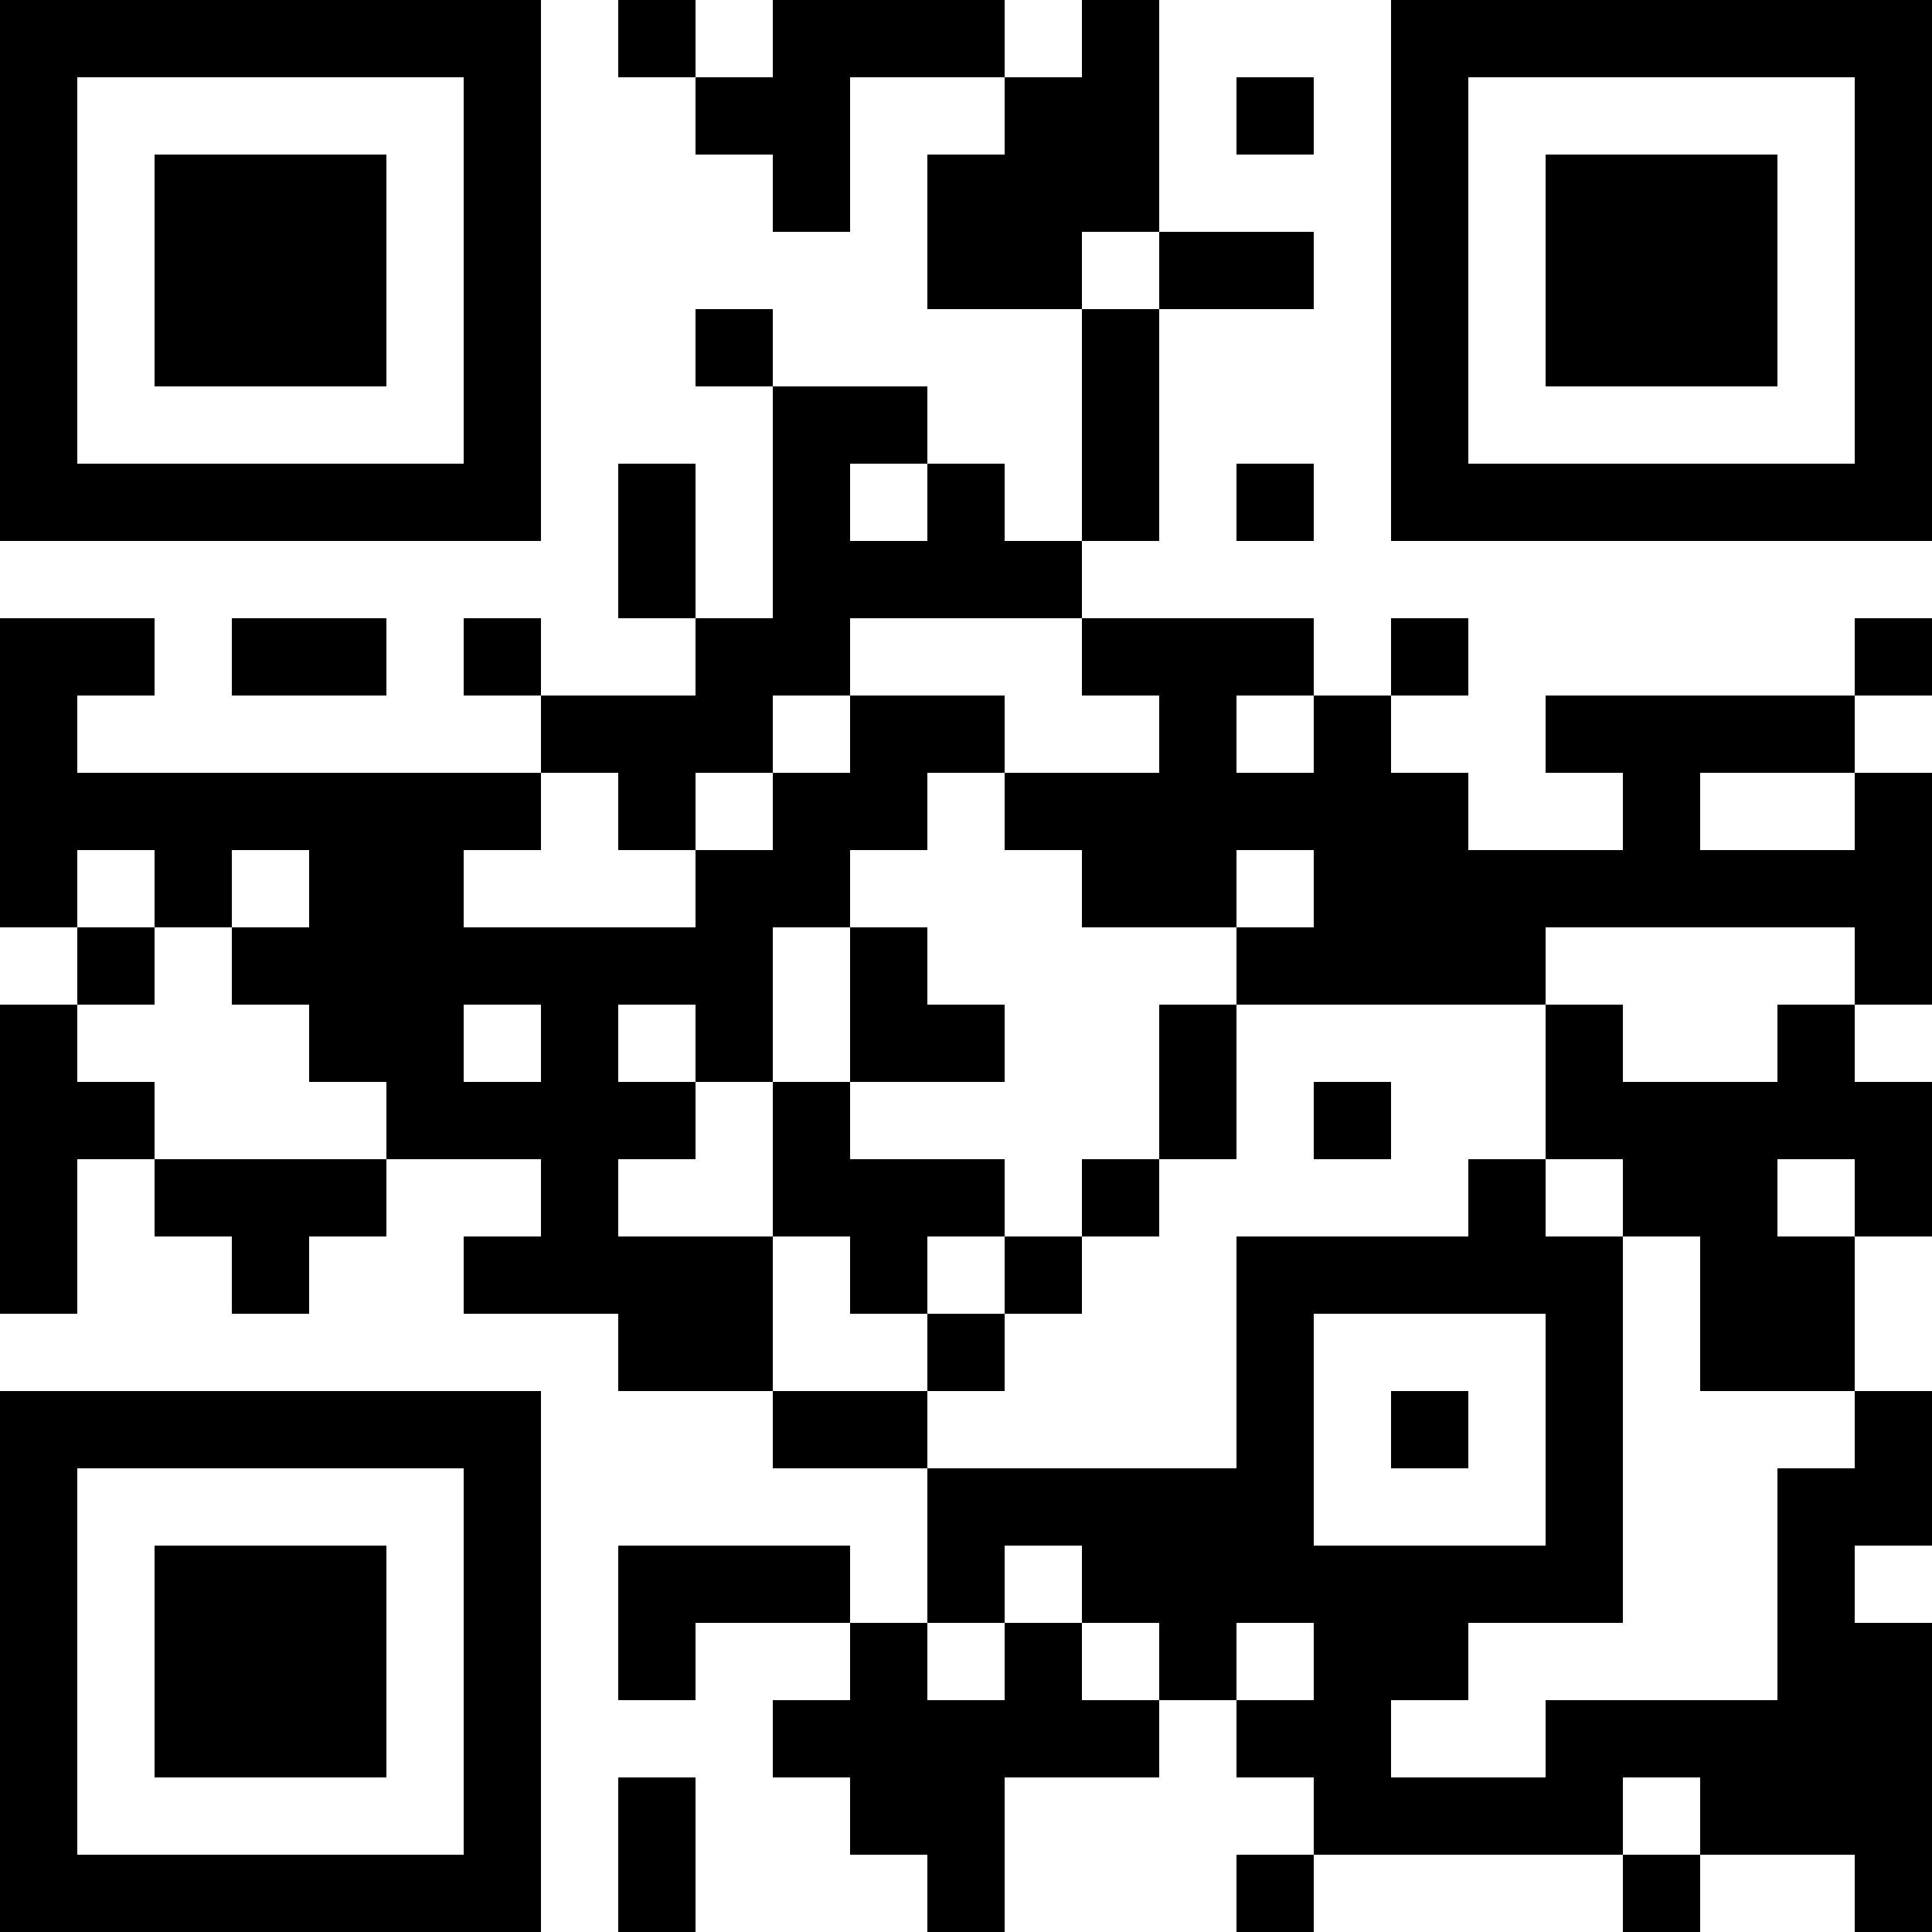<?xml version="1.0" encoding="UTF-8"?>
<svg xmlns="http://www.w3.org/2000/svg" version="1.1" width="1000" height="1000" viewBox="0 0 1000 1000"><rect x="0" y="0" width="1000" height="1000" fill="#ffffff"/><g transform="scale(40)"><g transform="translate(0,0)"><path fill-rule="evenodd" d="M8 0L8 1L9 1L9 2L10 2L10 3L11 3L11 1L13 1L13 2L12 2L12 4L14 4L14 7L13 7L13 6L12 6L12 5L10 5L10 4L9 4L9 5L10 5L10 8L9 8L9 6L8 6L8 8L9 8L9 9L7 9L7 8L6 8L6 9L7 9L7 10L1 10L1 9L2 9L2 8L0 8L0 12L1 12L1 13L0 13L0 17L1 17L1 15L2 15L2 16L3 16L3 17L4 17L4 16L5 16L5 15L7 15L7 16L6 16L6 17L8 17L8 18L10 18L10 19L12 19L12 21L11 21L11 20L8 20L8 22L9 22L9 21L11 21L11 22L10 22L10 23L11 23L11 24L12 24L12 25L13 25L13 23L15 23L15 22L16 22L16 23L17 23L17 24L16 24L16 25L17 25L17 24L21 24L21 25L22 25L22 24L24 24L24 25L25 25L25 21L24 21L24 20L25 20L25 18L24 18L24 16L25 16L25 14L24 14L24 13L25 13L25 10L24 10L24 9L25 9L25 8L24 8L24 9L20 9L20 10L21 10L21 11L19 11L19 10L18 10L18 9L19 9L19 8L18 8L18 9L17 9L17 8L14 8L14 7L15 7L15 4L17 4L17 3L15 3L15 0L14 0L14 1L13 1L13 0L10 0L10 1L9 1L9 0ZM16 1L16 2L17 2L17 1ZM14 3L14 4L15 4L15 3ZM11 6L11 7L12 7L12 6ZM16 6L16 7L17 7L17 6ZM3 8L3 9L5 9L5 8ZM11 8L11 9L10 9L10 10L9 10L9 11L8 11L8 10L7 10L7 11L6 11L6 12L9 12L9 11L10 11L10 10L11 10L11 9L13 9L13 10L12 10L12 11L11 11L11 12L10 12L10 14L9 14L9 13L8 13L8 14L9 14L9 15L8 15L8 16L10 16L10 18L12 18L12 19L16 19L16 16L19 16L19 15L20 15L20 16L21 16L21 21L19 21L19 22L18 22L18 23L20 23L20 22L23 22L23 19L24 19L24 18L22 18L22 16L21 16L21 15L20 15L20 13L21 13L21 14L23 14L23 13L24 13L24 12L20 12L20 13L16 13L16 12L17 12L17 11L16 11L16 12L14 12L14 11L13 11L13 10L15 10L15 9L14 9L14 8ZM16 9L16 10L17 10L17 9ZM22 10L22 11L24 11L24 10ZM1 11L1 12L2 12L2 13L1 13L1 14L2 14L2 15L5 15L5 14L4 14L4 13L3 13L3 12L4 12L4 11L3 11L3 12L2 12L2 11ZM11 12L11 14L10 14L10 16L11 16L11 17L12 17L12 18L13 18L13 17L14 17L14 16L15 16L15 15L16 15L16 13L15 13L15 15L14 15L14 16L13 16L13 15L11 15L11 14L13 14L13 13L12 13L12 12ZM6 13L6 14L7 14L7 13ZM17 14L17 15L18 15L18 14ZM23 15L23 16L24 16L24 15ZM12 16L12 17L13 17L13 16ZM17 17L17 20L20 20L20 17ZM18 18L18 19L19 19L19 18ZM13 20L13 21L12 21L12 22L13 22L13 21L14 21L14 22L15 22L15 21L14 21L14 20ZM16 21L16 22L17 22L17 21ZM8 23L8 25L9 25L9 23ZM21 23L21 24L22 24L22 23ZM0 0L0 7L7 7L7 0ZM1 1L1 6L6 6L6 1ZM2 2L2 5L5 5L5 2ZM18 0L18 7L25 7L25 0ZM19 1L19 6L24 6L24 1ZM20 2L20 5L23 5L23 2ZM0 18L0 25L7 25L7 18ZM1 19L1 24L6 24L6 19ZM2 20L2 23L5 23L5 20Z" fill="#000000"/></g></g></svg>
